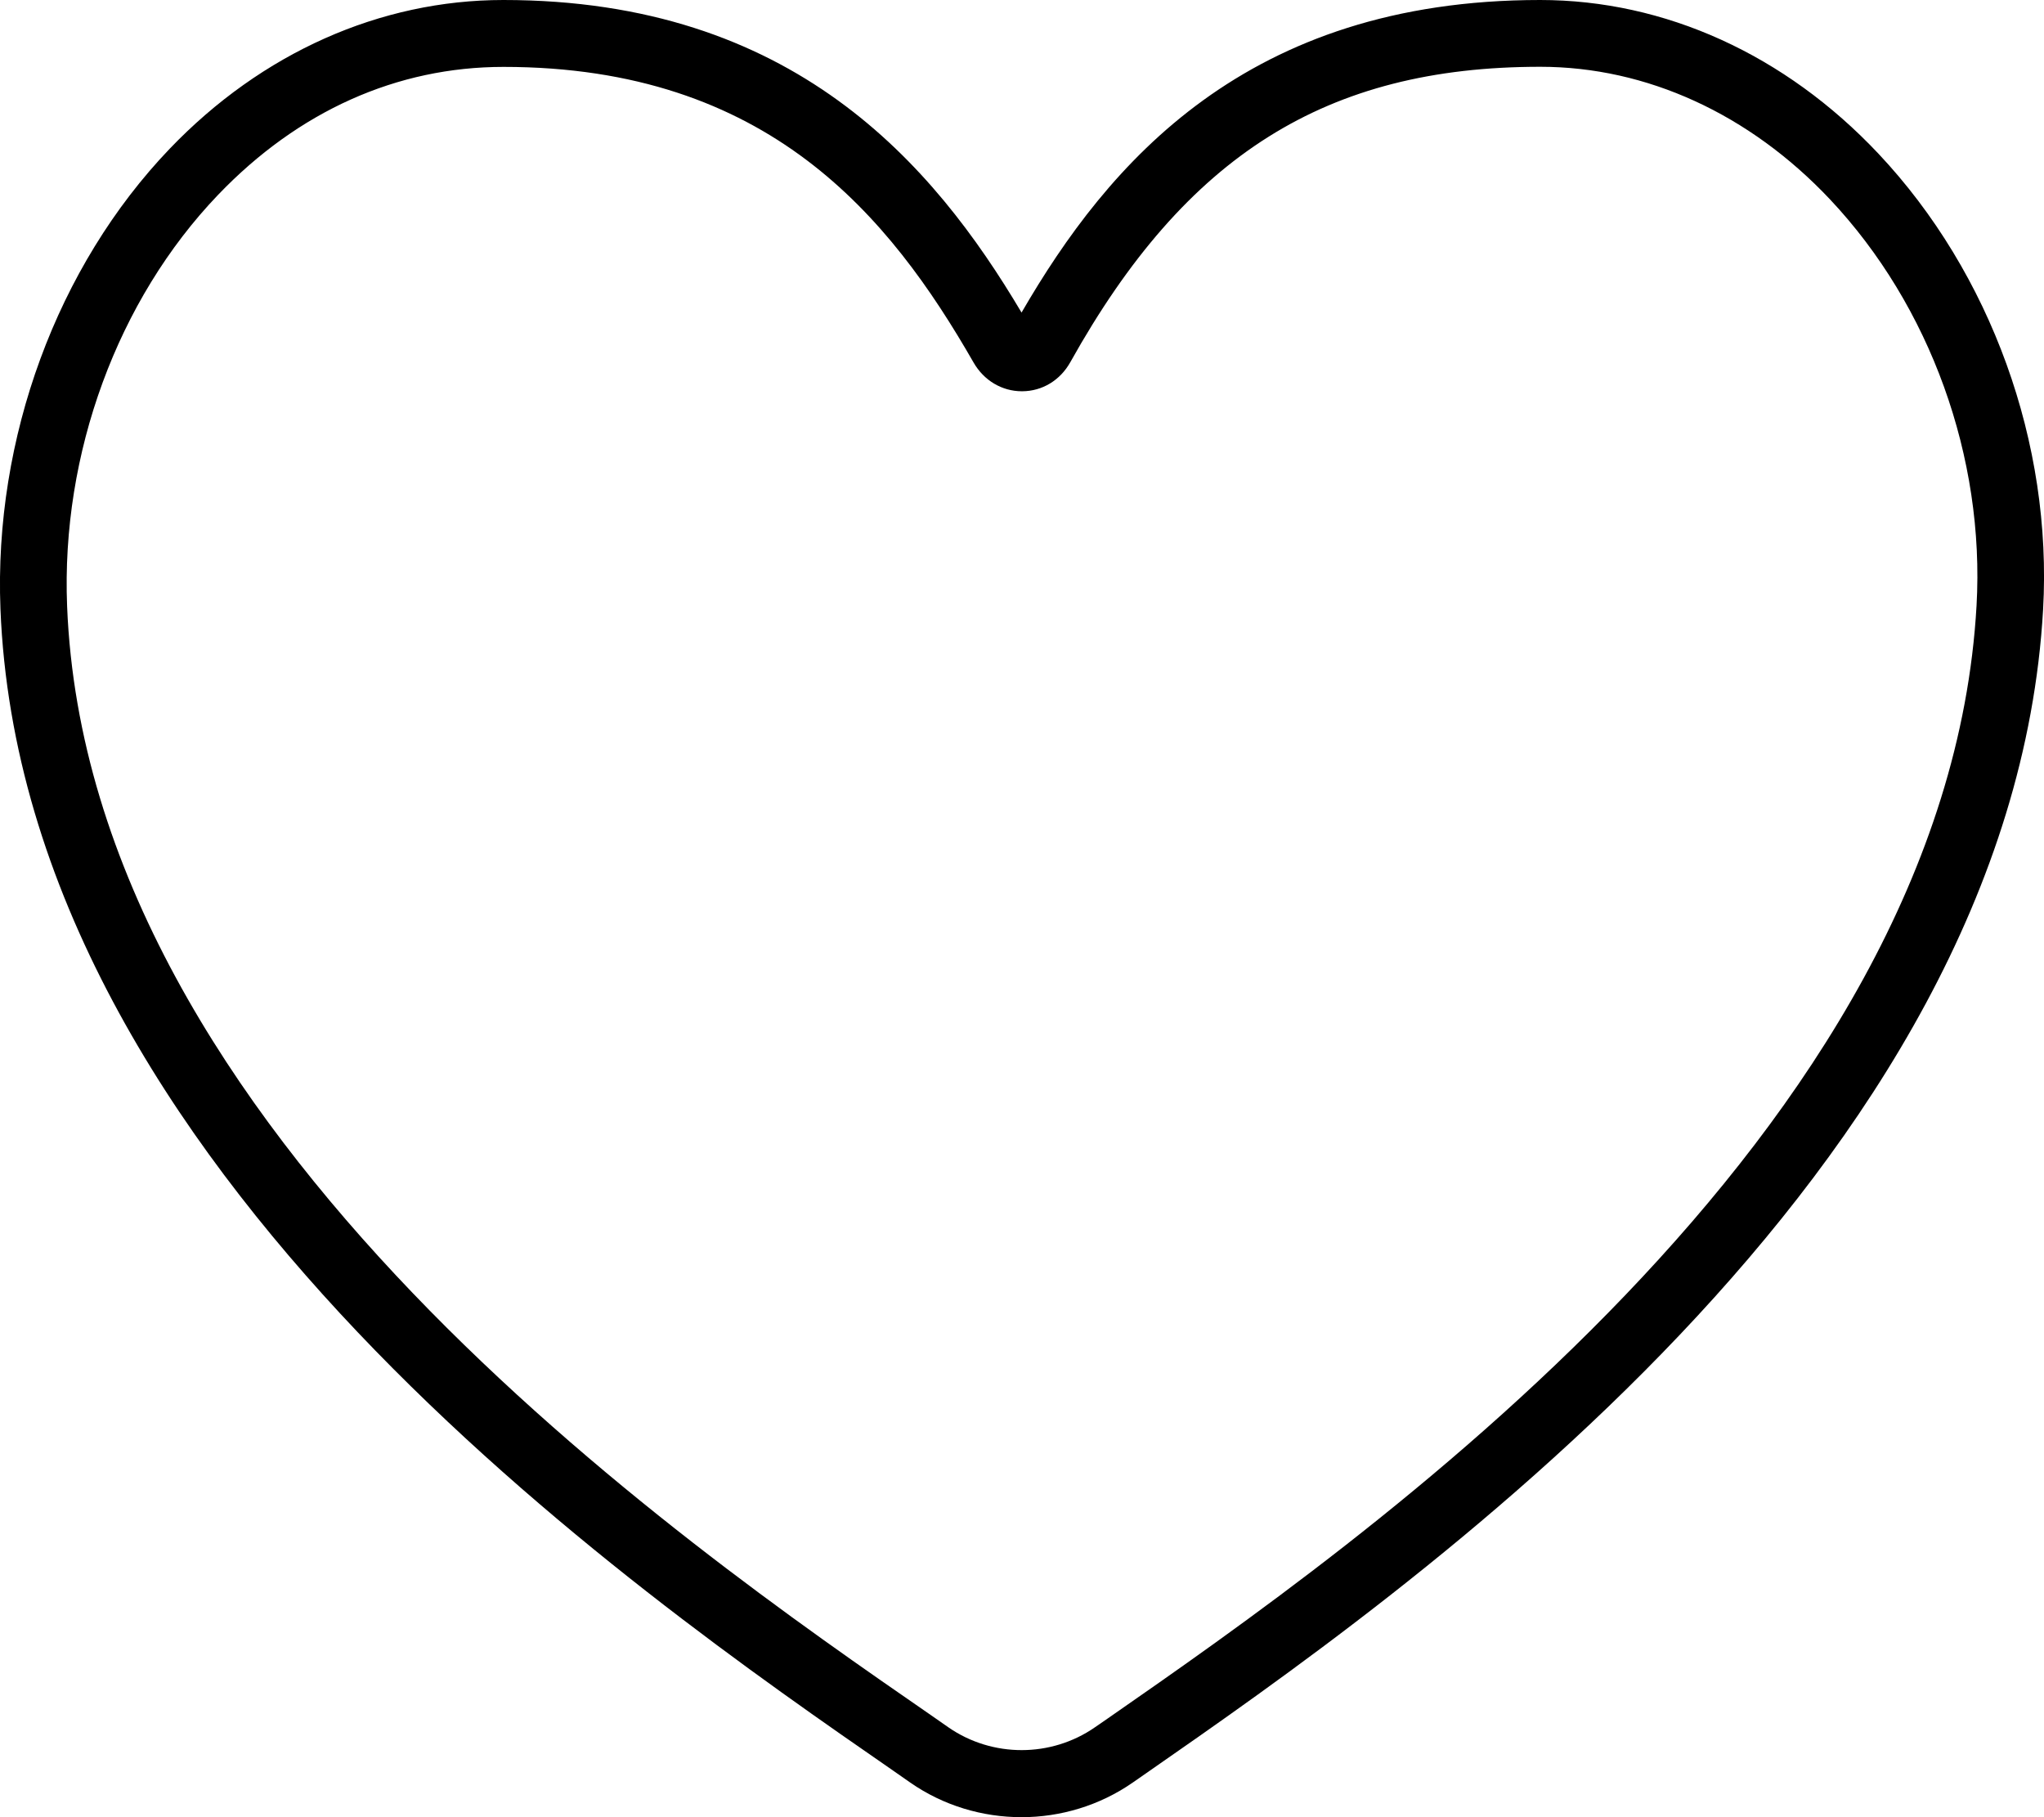 <svg width="18" height="16" viewBox="0 0 18 16" fill="none" xmlns="http://www.w3.org/2000/svg">
<path d="M7.868 15.592L8.017 15.696C8.309 15.899 8.653 16 8.996 16C9.339 16 9.684 15.898 9.977 15.694L10.092 15.614C12.372 14.03 17.71 10.321 17.992 5.367C18.075 3.905 17.533 2.405 16.541 1.352C15.72 0.481 14.662 0 13.563 0C10.976 0 9.757 1.439 8.996 2.752C8.217 1.439 6.983 0 4.433 0C3.347 0 2.305 0.465 1.496 1.308C0.502 2.345 -0.055 3.86 0.004 5.362C0.2 10.288 5.574 14.005 7.868 15.592L7.868 15.592ZM1.92 1.716C2.627 0.978 3.495 0.589 4.434 0.589C6.765 0.589 7.835 1.905 8.573 3.191C8.664 3.35 8.823 3.445 8.999 3.445H9.002C9.179 3.444 9.336 3.349 9.426 3.188C10.444 1.365 11.681 0.588 13.564 0.588C14.5 0.588 15.406 1.003 16.115 1.755C16.998 2.692 17.48 4.028 17.406 5.332C17.142 9.999 11.967 13.594 9.759 15.128L9.643 15.208C9.257 15.476 8.739 15.477 8.352 15.209L8.203 15.105C5.98 13.57 0.776 9.971 0.591 5.338C0.537 3.994 1.035 2.64 1.92 1.716L1.92 1.716Z" fill="black"/>
</svg>
